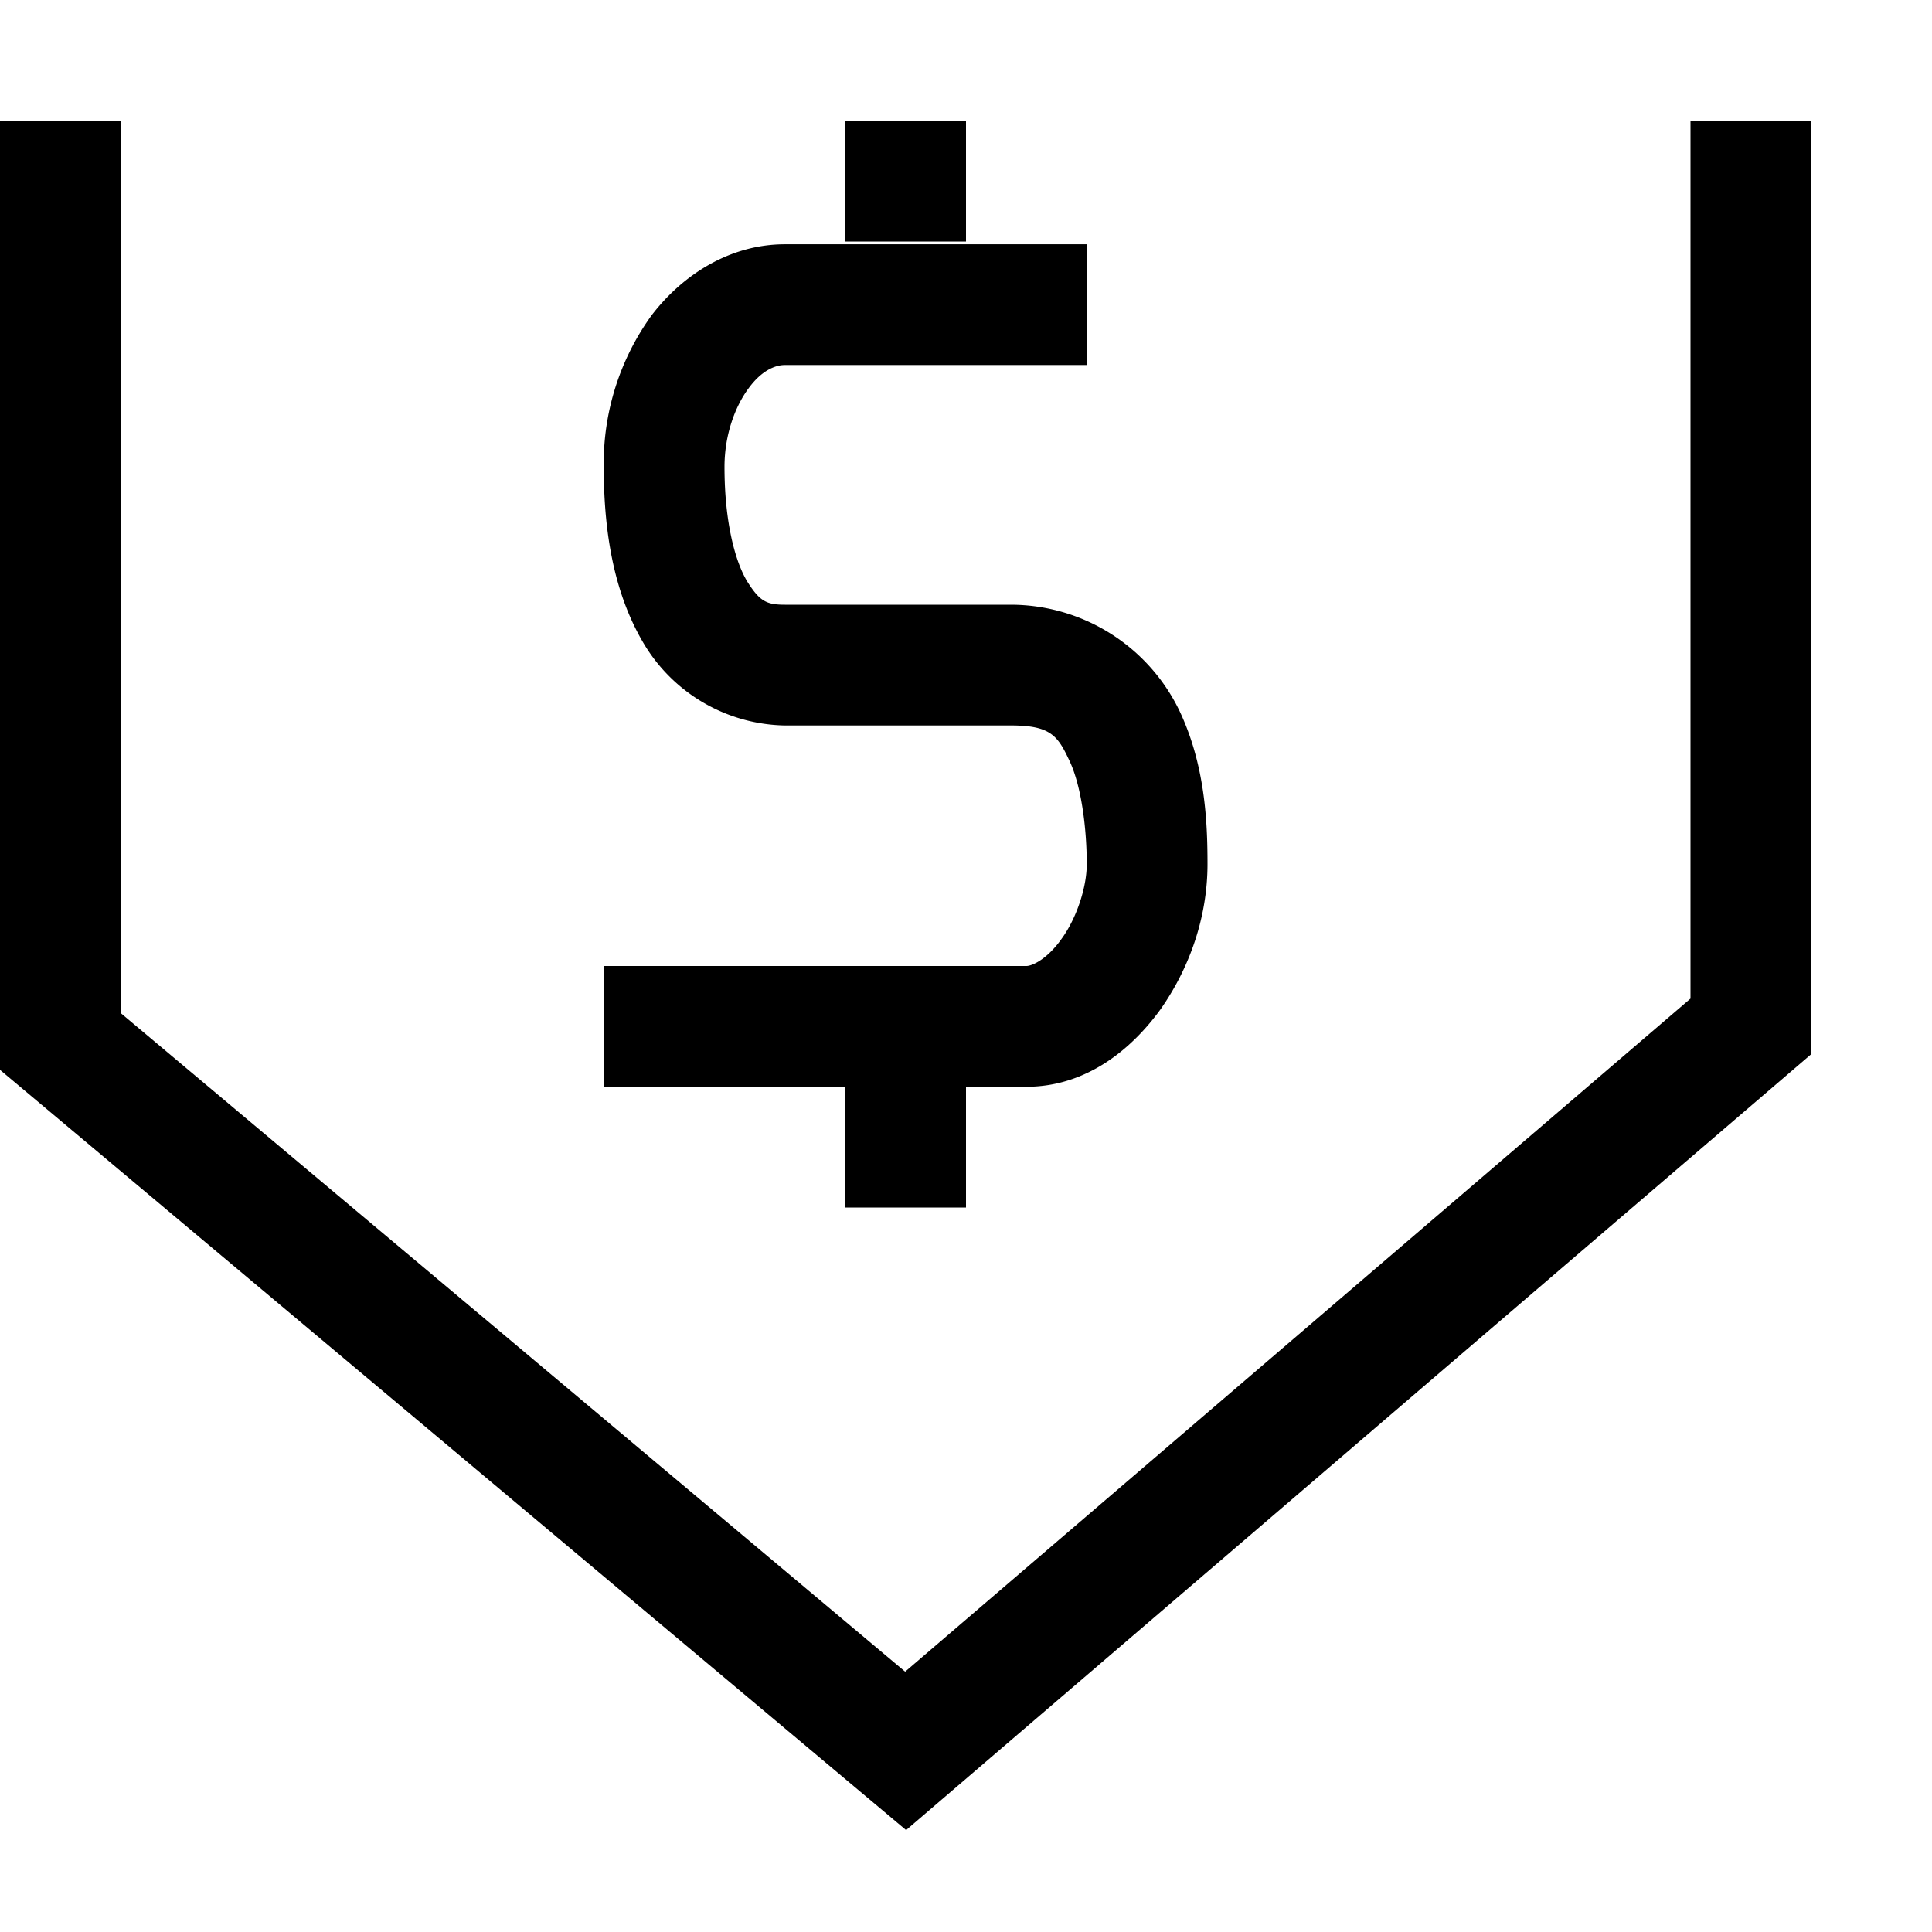 <svg xmlns="http://www.w3.org/2000/svg" viewBox="0 0 16 16"><path d="M0 1v7.86l7.504 6.296L15 8.73V1h-1v7.27l-6.504 5.574L1 8.39V1zm7 0v1h1V1zm-.5 1.023c-.453 0-.844.25-1.102.586A2.09 2.09 0 0 0 5 3.867c0 .582.098 1.078.34 1.477a1.39 1.39 0 0 0 1.16.664h1.875c.332 0 .387.09.484.297.098.21.141.562.141.851 0 .196-.086.45-.207.617C8.672 7.945 8.547 8 8.5 8H5v1h2v1h1V9h.5c.488 0 .863-.3 1.11-.64.242-.344.39-.766.39-1.204 0-.351-.02-.824-.234-1.273a1.552 1.552 0 0 0-1.391-.875H6.5c-.152 0-.207-.028-.309-.188C6.09 4.656 6 4.328 6 3.867c0-.27.09-.504.2-.652.109-.149.222-.192.3-.192H9v-1z"/></svg>